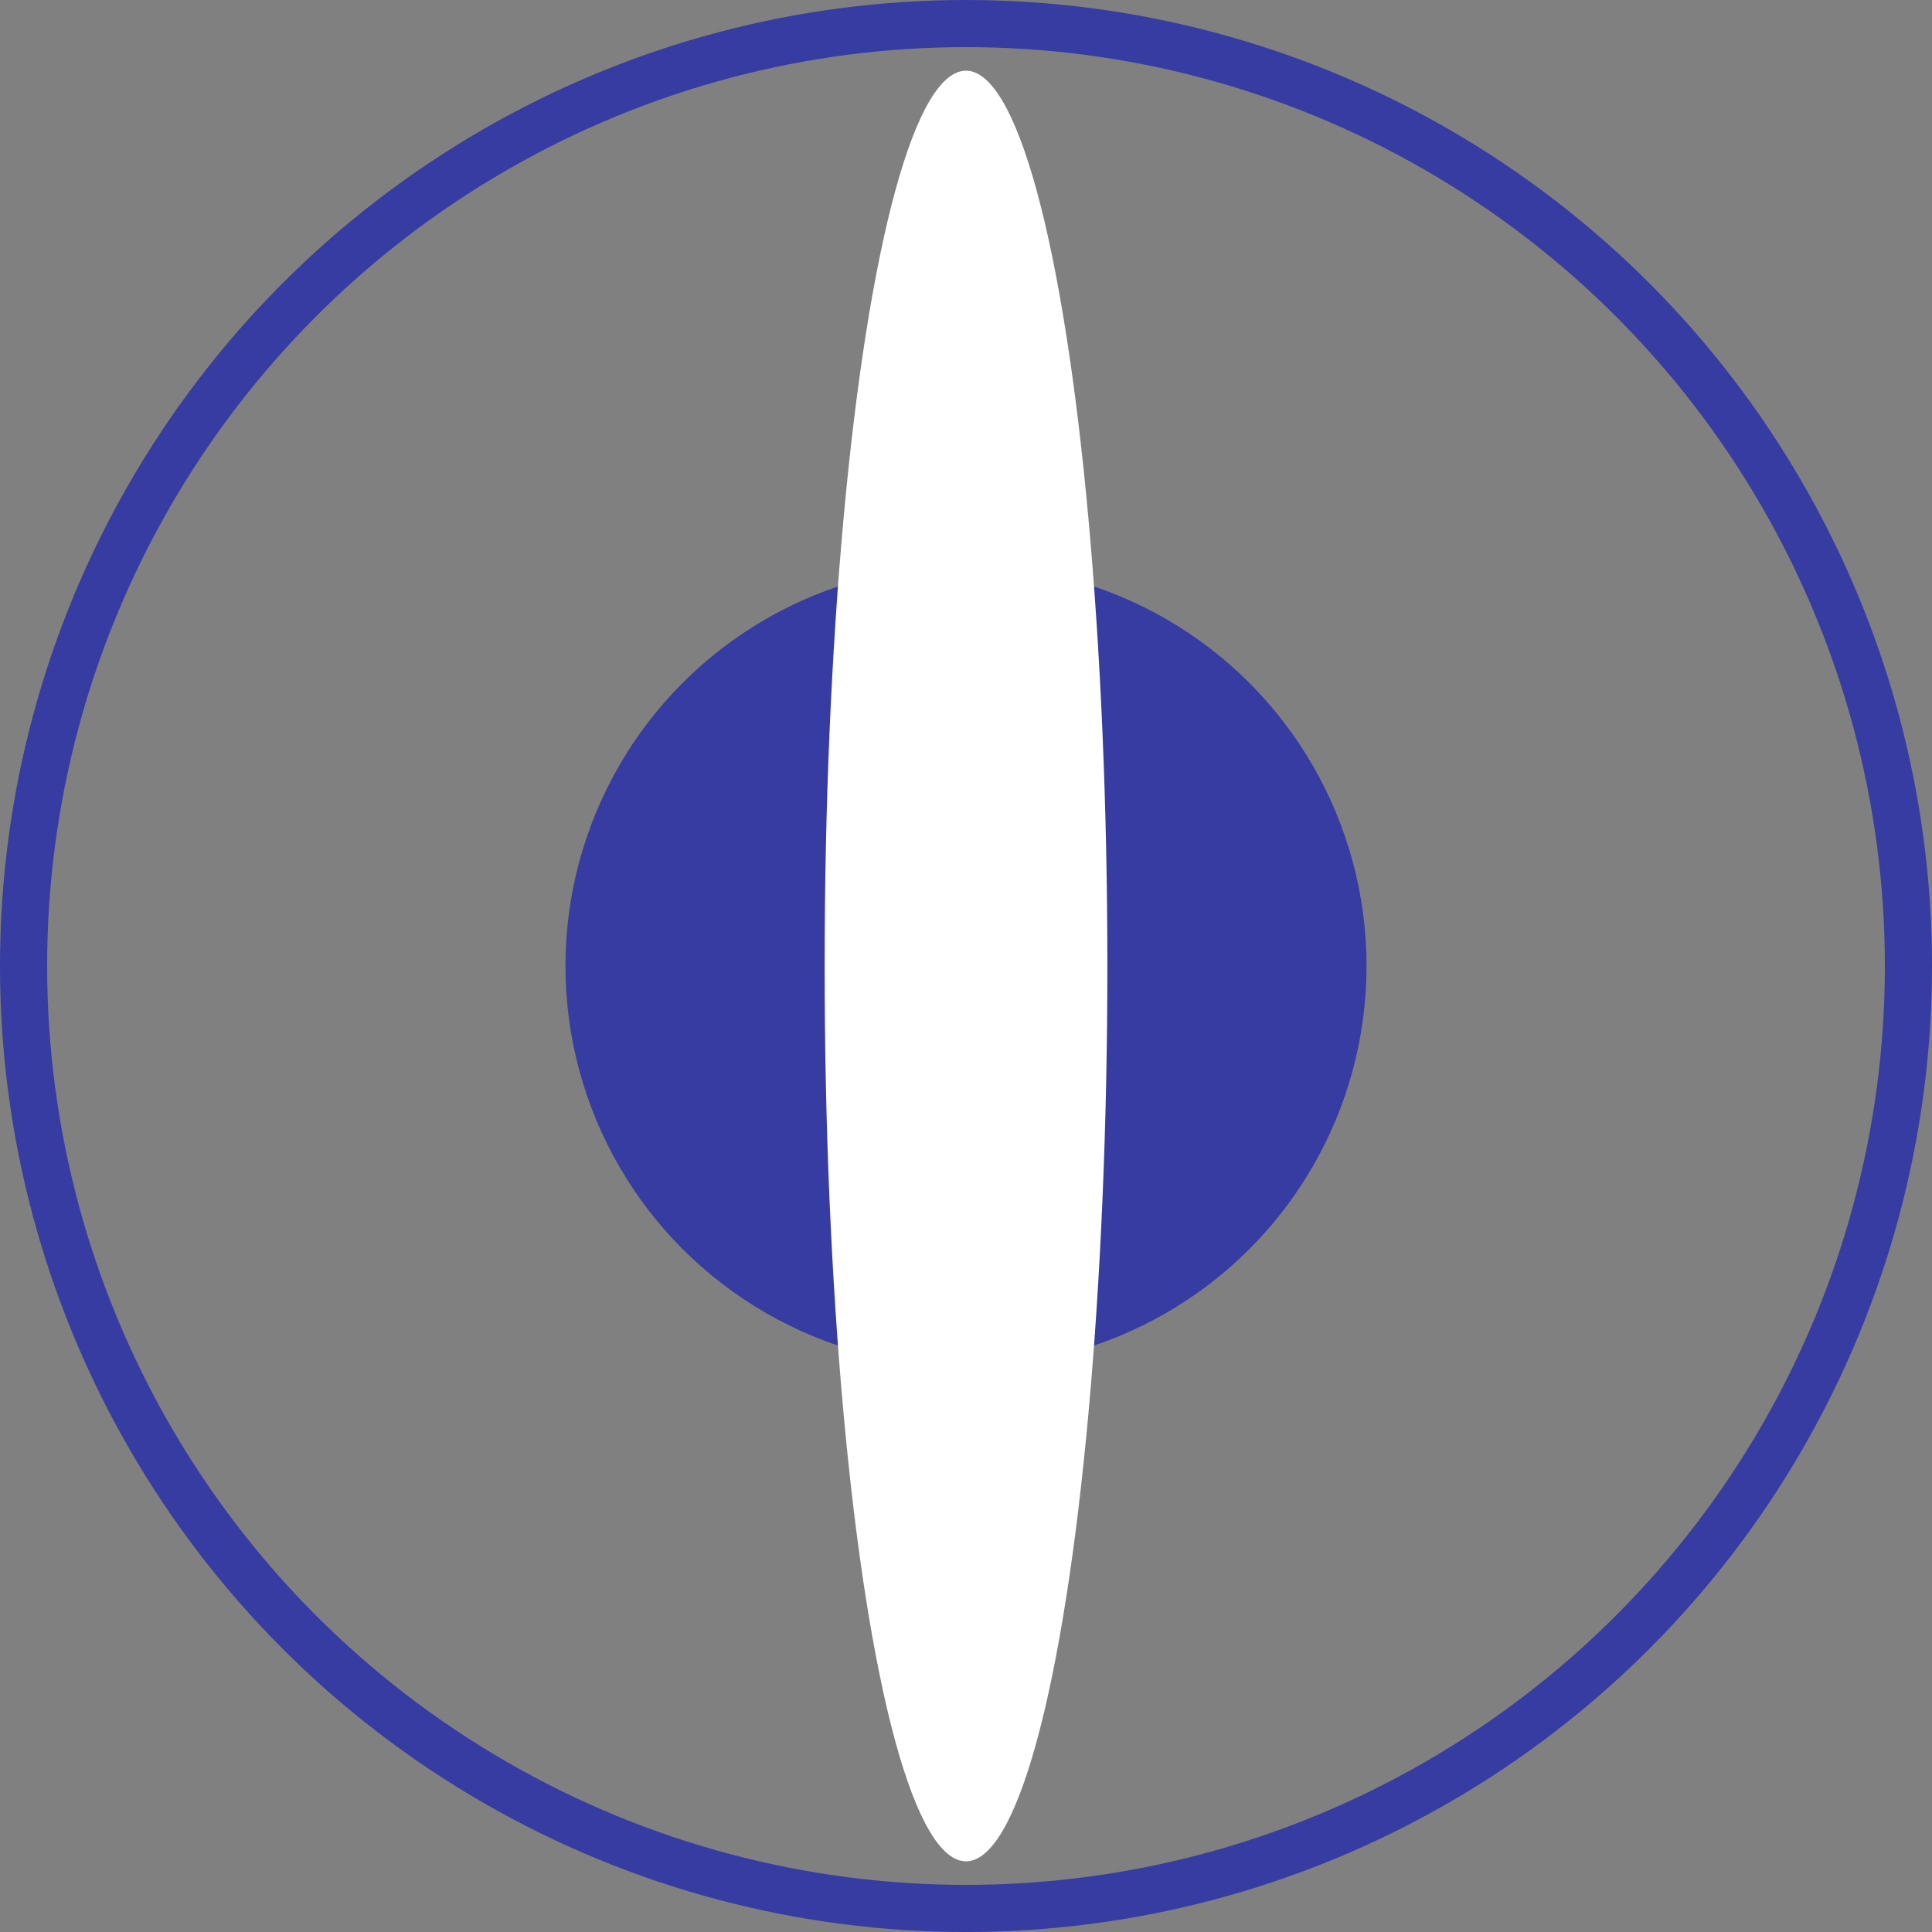 <svg width="82" height="82" viewBox="0 0 82 82" fill="none" xmlns="http://www.w3.org/2000/svg">
<rect x="0" y="0" width="82" height="82" fill="#808080" stroke="none"/>
<circle cx="41" cy="41" r="40" stroke="#363CA1" stroke-width="2" stroke-miterlimit="1.569" stroke-linecap="round"/>
<circle cx="41" cy="41" r="17" fill="#363CA1"/>
<ellipse cx="41" cy="41" rx="6" ry="38" fill="white"/>
</svg>
